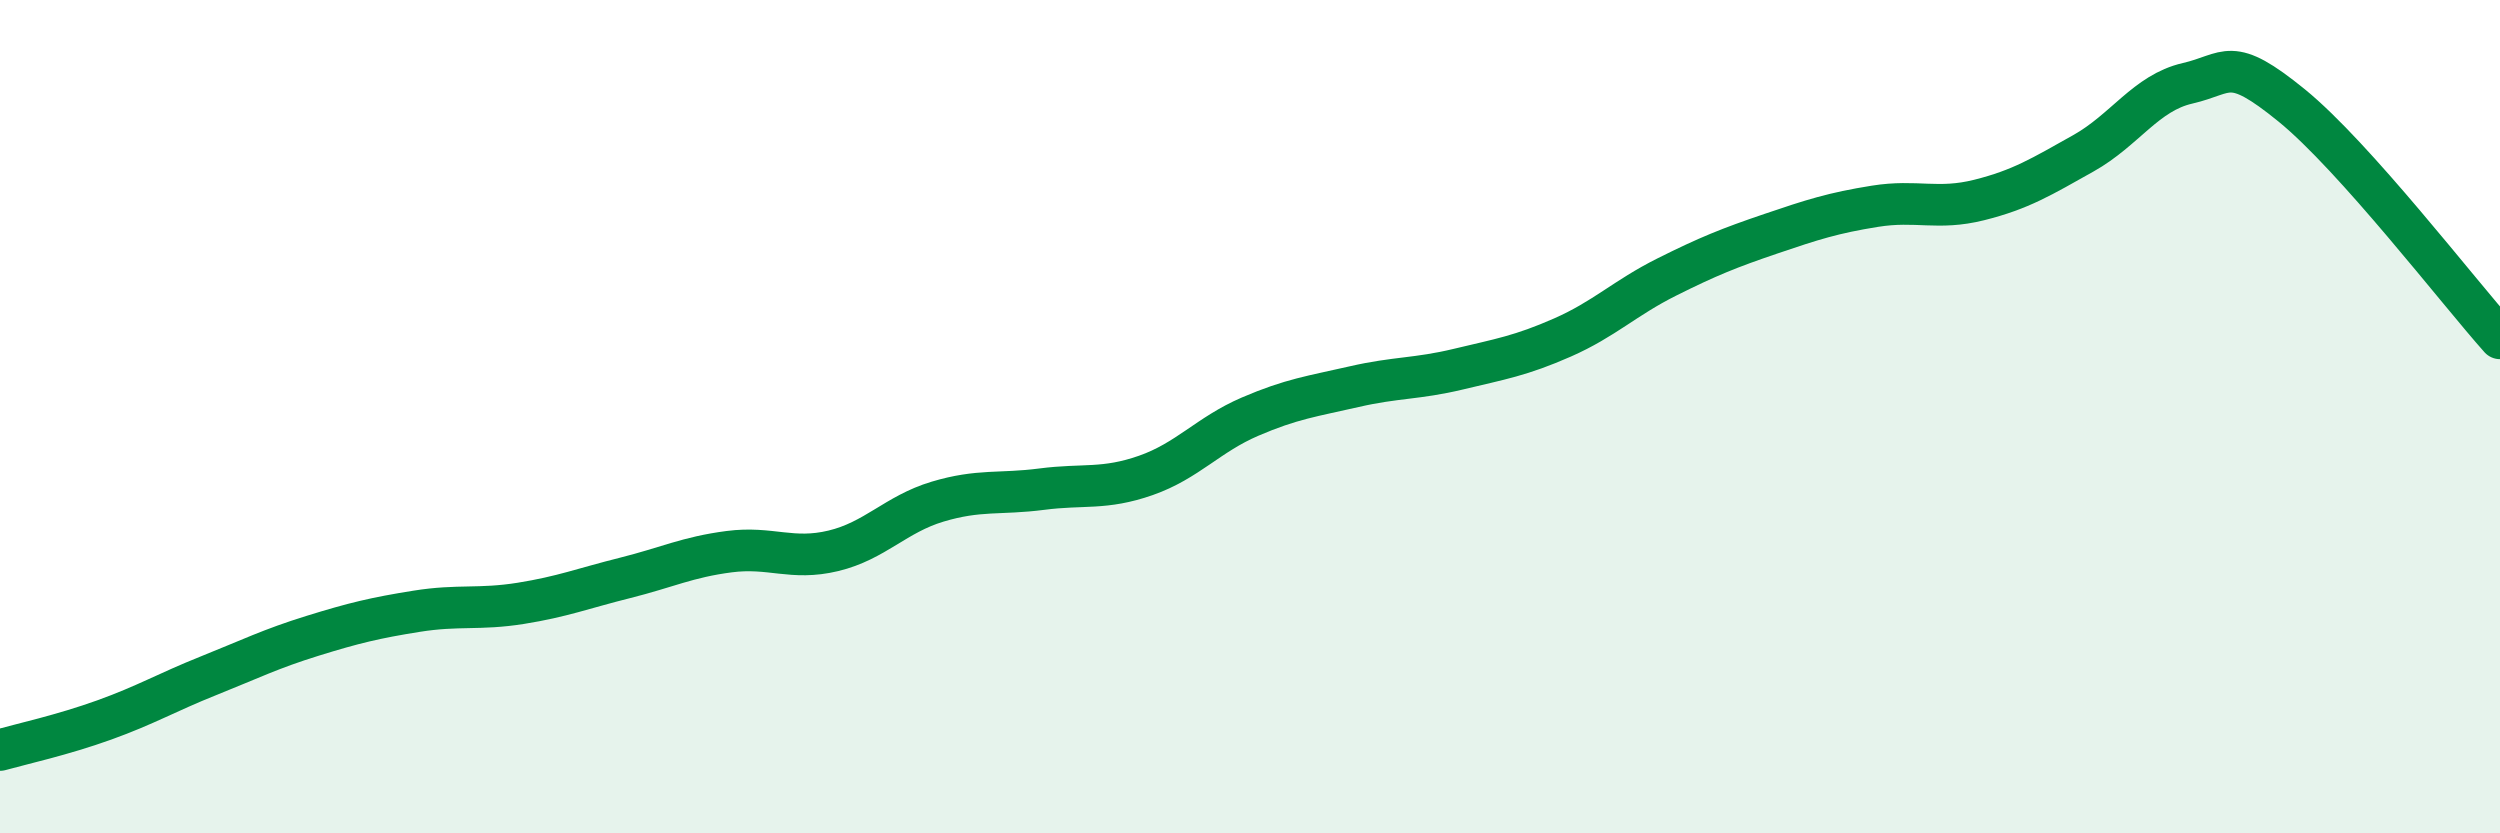 
    <svg width="60" height="20" viewBox="0 0 60 20" xmlns="http://www.w3.org/2000/svg">
      <path
        d="M 0,18 C 0.5,17.86 1.5,17.64 2.5,17.28 C 3.5,16.92 4,16.62 5,16.22 C 6,15.82 6.5,15.57 7.5,15.26 C 8.5,14.95 9,14.83 10,14.67 C 11,14.51 11.5,14.64 12.5,14.48 C 13.5,14.32 14,14.12 15,13.87 C 16,13.62 16.5,13.37 17.5,13.24 C 18.5,13.11 19,13.46 20,13.22 C 21,12.98 21.5,12.34 22.5,12.04 C 23.5,11.74 24,11.87 25,11.74 C 26,11.61 26.5,11.76 27.5,11.41 C 28.5,11.06 29,10.43 30,10 C 31,9.57 31.5,9.51 32.5,9.28 C 33.5,9.05 34,9.1 35,8.86 C 36,8.62 36.5,8.54 37.5,8.1 C 38.5,7.66 39,7.15 40,6.65 C 41,6.15 41.5,5.95 42.5,5.61 C 43.5,5.27 44,5.11 45,4.95 C 46,4.79 46.5,5.05 47.5,4.8 C 48.5,4.55 49,4.24 50,3.68 C 51,3.12 51.5,2.23 52.5,2 C 53.5,1.77 53.5,1.31 55,2.53 C 56.5,3.75 59,7 60,8.12L60 20L0 20Z"
        fill="#008740"
        opacity="0.1"
        stroke-linecap="round"
        stroke-linejoin="round"
      />
      <path
        d="M 0,18 C 0.5,17.86 1.5,17.64 2.5,17.28 C 3.5,16.92 4,16.62 5,16.22 C 6,15.82 6.5,15.57 7.5,15.26 C 8.5,14.95 9,14.83 10,14.67 C 11,14.51 11.5,14.64 12.5,14.48 C 13.5,14.32 14,14.12 15,13.87 C 16,13.62 16.5,13.37 17.5,13.24 C 18.5,13.11 19,13.46 20,13.22 C 21,12.98 21.5,12.34 22.5,12.04 C 23.5,11.74 24,11.87 25,11.74 C 26,11.61 26.5,11.76 27.5,11.41 C 28.5,11.06 29,10.43 30,10 C 31,9.57 31.5,9.51 32.5,9.28 C 33.5,9.05 34,9.1 35,8.86 C 36,8.62 36.5,8.54 37.5,8.1 C 38.5,7.66 39,7.15 40,6.65 C 41,6.15 41.5,5.95 42.5,5.61 C 43.5,5.27 44,5.11 45,4.95 C 46,4.79 46.5,5.05 47.5,4.8 C 48.5,4.55 49,4.24 50,3.68 C 51,3.12 51.5,2.23 52.5,2 C 53.5,1.77 53.5,1.31 55,2.53 C 56.5,3.75 59,7 60,8.12"
        stroke="#008740"
        stroke-width="1"
        fill="none"
        stroke-linecap="round"
        stroke-linejoin="round"
      />
    </svg>
  
